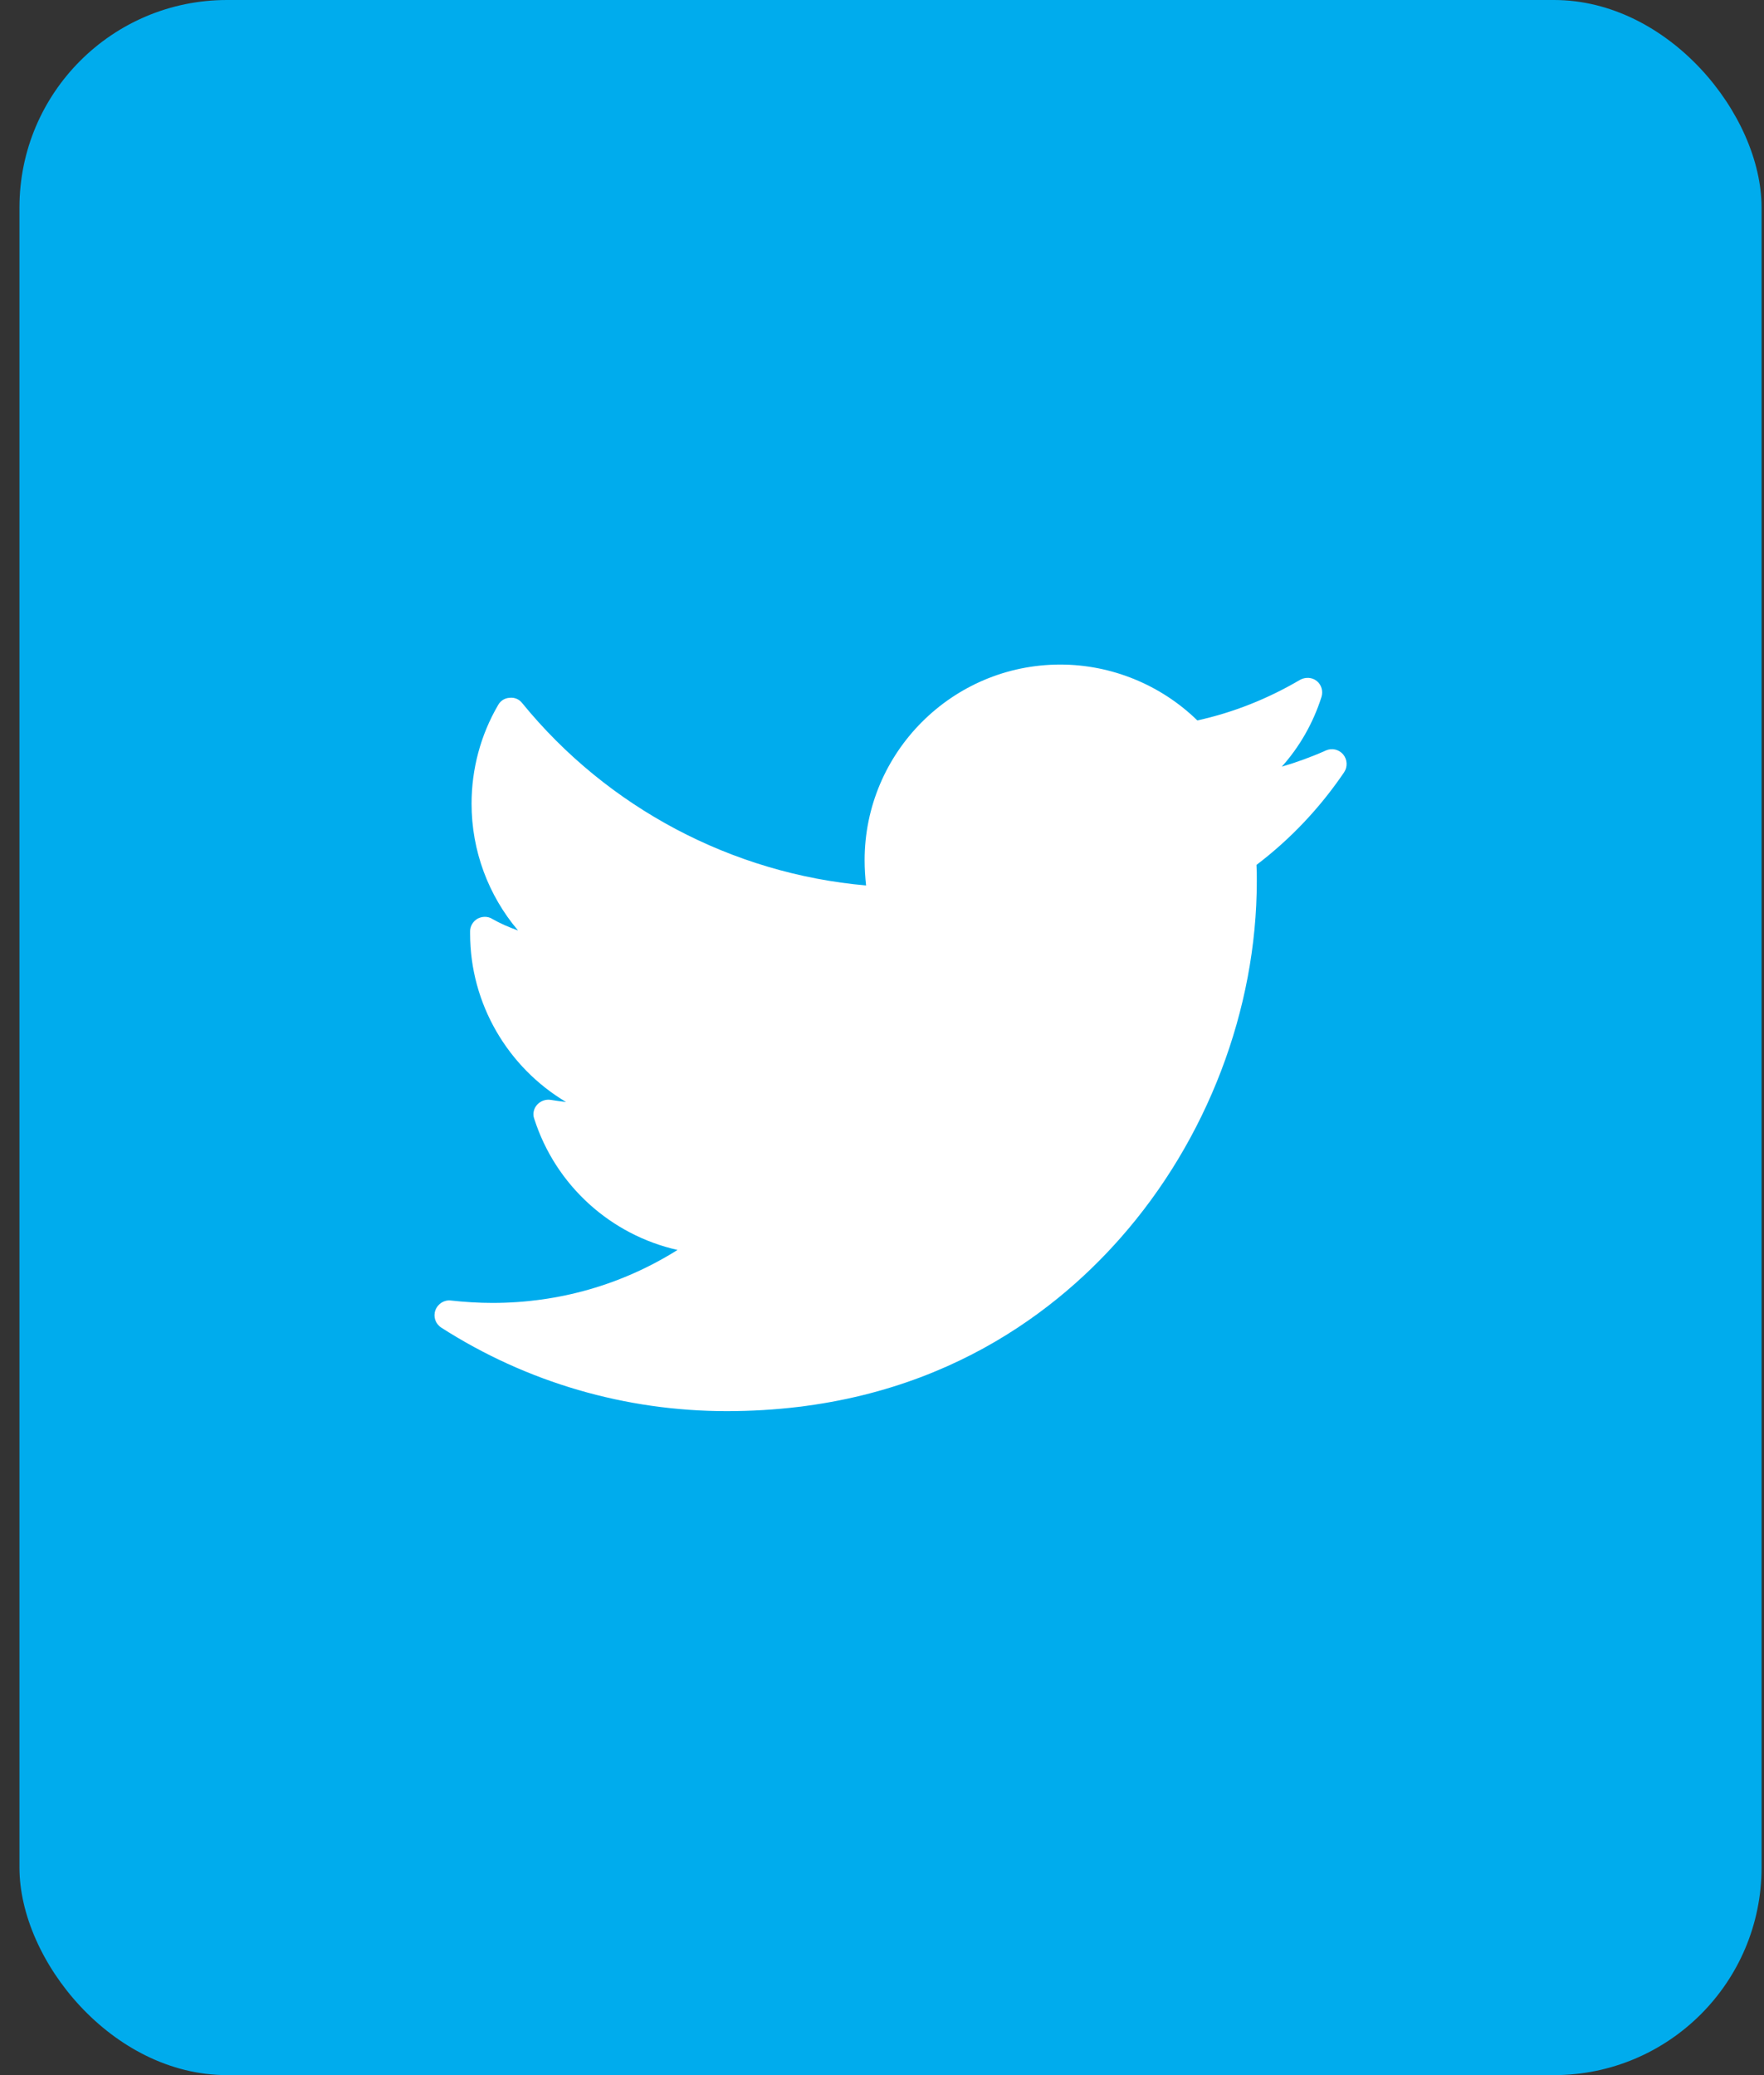 <svg width="34" height="40" viewBox="0 0 34 40" fill="none" xmlns="http://www.w3.org/2000/svg">
<rect x="0" y="0" width="34" height="40" fill="#333333" stroke="none"/>
<rect x="0.375" width="33.578" height="40" rx="4" fill="#00ACED"/>
<g clip-path="url(#clip0_1_17)">
<path d="M25.556 14.466C25.278 14.591 24.995 14.693 24.706 14.778C25.052 14.392 25.312 13.933 25.471 13.434C25.505 13.32 25.471 13.201 25.38 13.127C25.29 13.054 25.159 13.048 25.057 13.105C24.439 13.468 23.776 13.734 23.078 13.887C22.375 13.201 21.422 12.81 20.436 12.81C18.355 12.81 16.665 14.505 16.665 16.581C16.665 16.745 16.676 16.91 16.693 17.068C14.113 16.842 11.709 15.571 10.065 13.553C10.008 13.479 9.917 13.439 9.821 13.451C9.73 13.456 9.645 13.507 9.6 13.592C9.265 14.165 9.089 14.823 9.089 15.492C9.089 16.399 9.413 17.261 9.985 17.936C9.81 17.874 9.639 17.8 9.481 17.709C9.396 17.658 9.288 17.664 9.203 17.709C9.118 17.76 9.061 17.851 9.061 17.947C9.061 17.964 9.061 17.981 9.061 17.998C9.061 19.354 9.793 20.578 10.91 21.242C10.813 21.23 10.717 21.219 10.62 21.202C10.524 21.185 10.422 21.219 10.354 21.293C10.286 21.367 10.263 21.474 10.297 21.565C10.711 22.858 11.777 23.805 13.059 24.094C11.993 24.763 10.774 25.115 9.492 25.115C9.226 25.115 8.953 25.098 8.693 25.069C8.562 25.052 8.437 25.132 8.392 25.256C8.347 25.381 8.392 25.517 8.505 25.591C10.15 26.646 12.055 27.201 14.006 27.201C17.85 27.201 20.249 25.392 21.593 23.867C23.265 21.973 24.224 19.461 24.224 16.983C24.224 16.881 24.224 16.774 24.218 16.672C24.876 16.172 25.443 15.571 25.908 14.885C25.976 14.783 25.97 14.642 25.891 14.545C25.806 14.443 25.67 14.415 25.556 14.466Z" fill="white"/>
</g>
<defs>
<clipPath id="clip0_1_17">
<rect width="17.578" height="17.578" fill="white" transform="translate(8.375 11.211)"/>
</clipPath>
</defs>
</svg>
